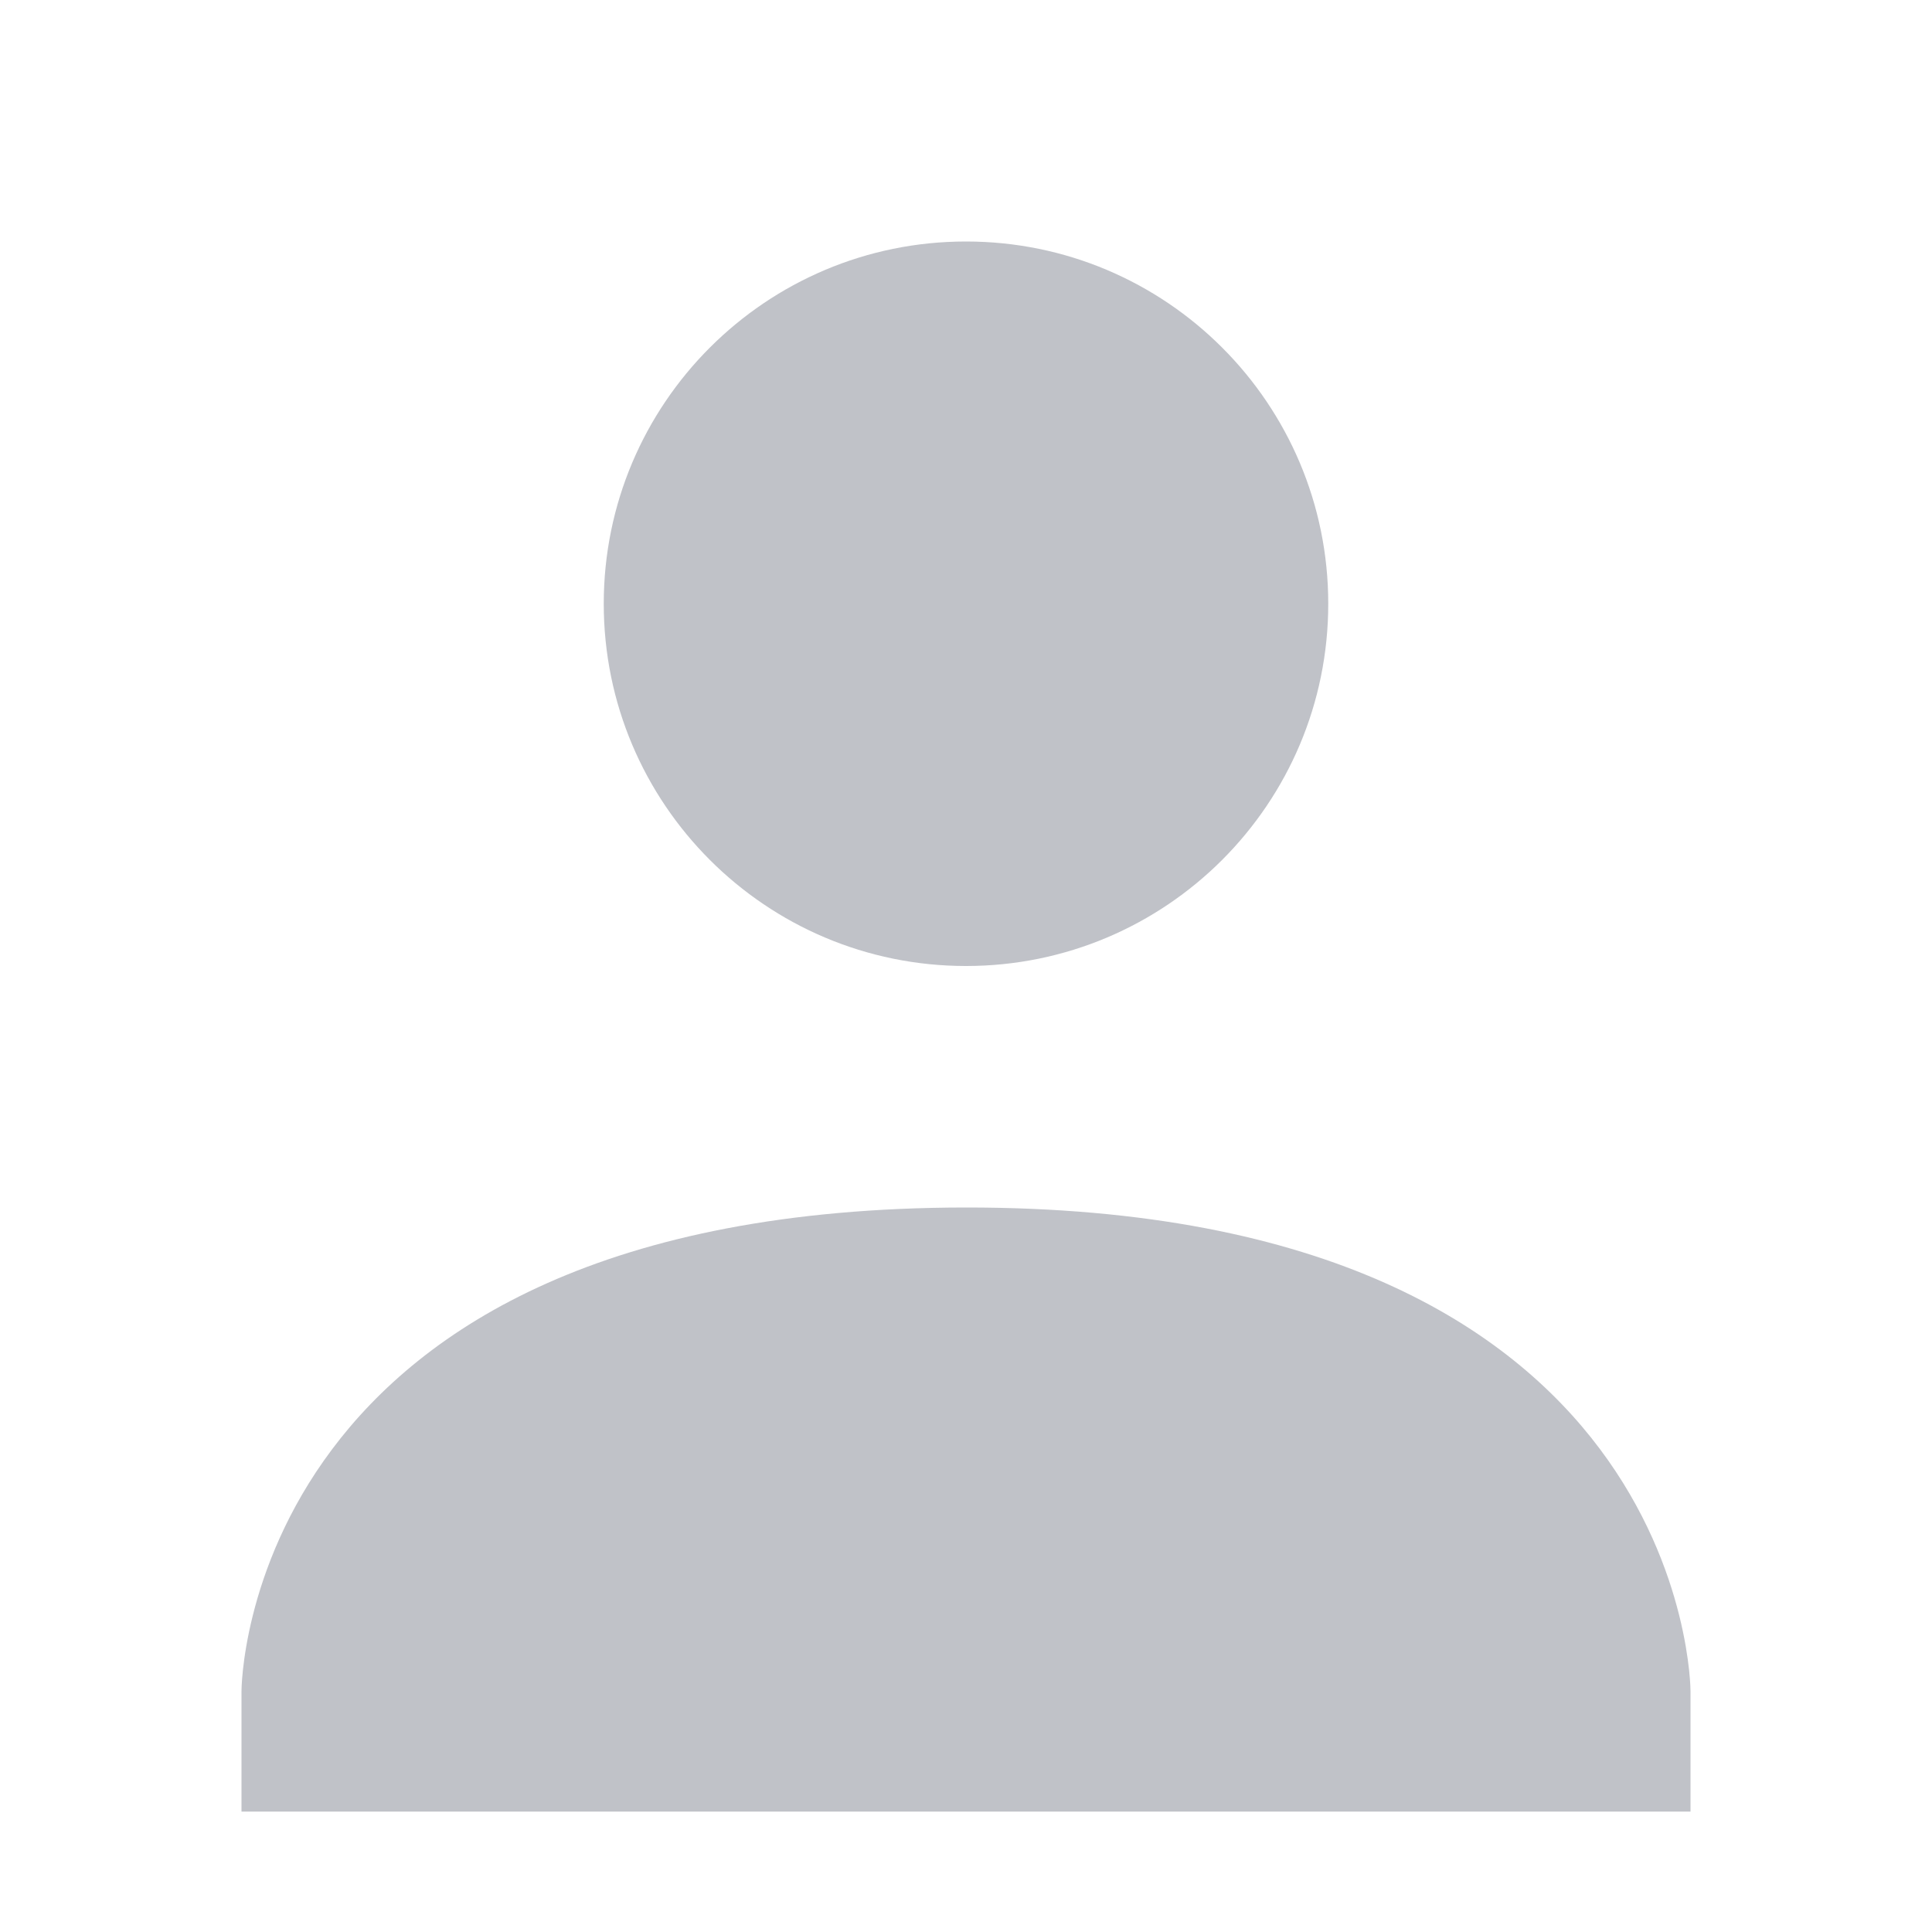 <svg xmlns="http://www.w3.org/2000/svg" width="16" height="16">
    <path d="m 393,-453.003 c 1.657,0 3,1.343 3,3 0,1.657 -1.343,3 -3,3 -1.657,0 -3,-1.343 -3,-3 0,-1.657 1.343,-3 3,-3 z m 0,8 c 6,-0.003 6,4.003 6,4.003 v 1 h -12 v -1 c 0,0 0,-4 6,-4.003 z" style="line-height:normal;-inkscape-font-specification:Sans;text-indent:0;text-align:start;text-decoration-line:none;text-transform:none;marker:none" color="#000" font-weight="400" font-family="Sans" overflow="visible" opacity=".35" fill="#4c5263" transform="translate(-385 455.003)"/>
</svg>

